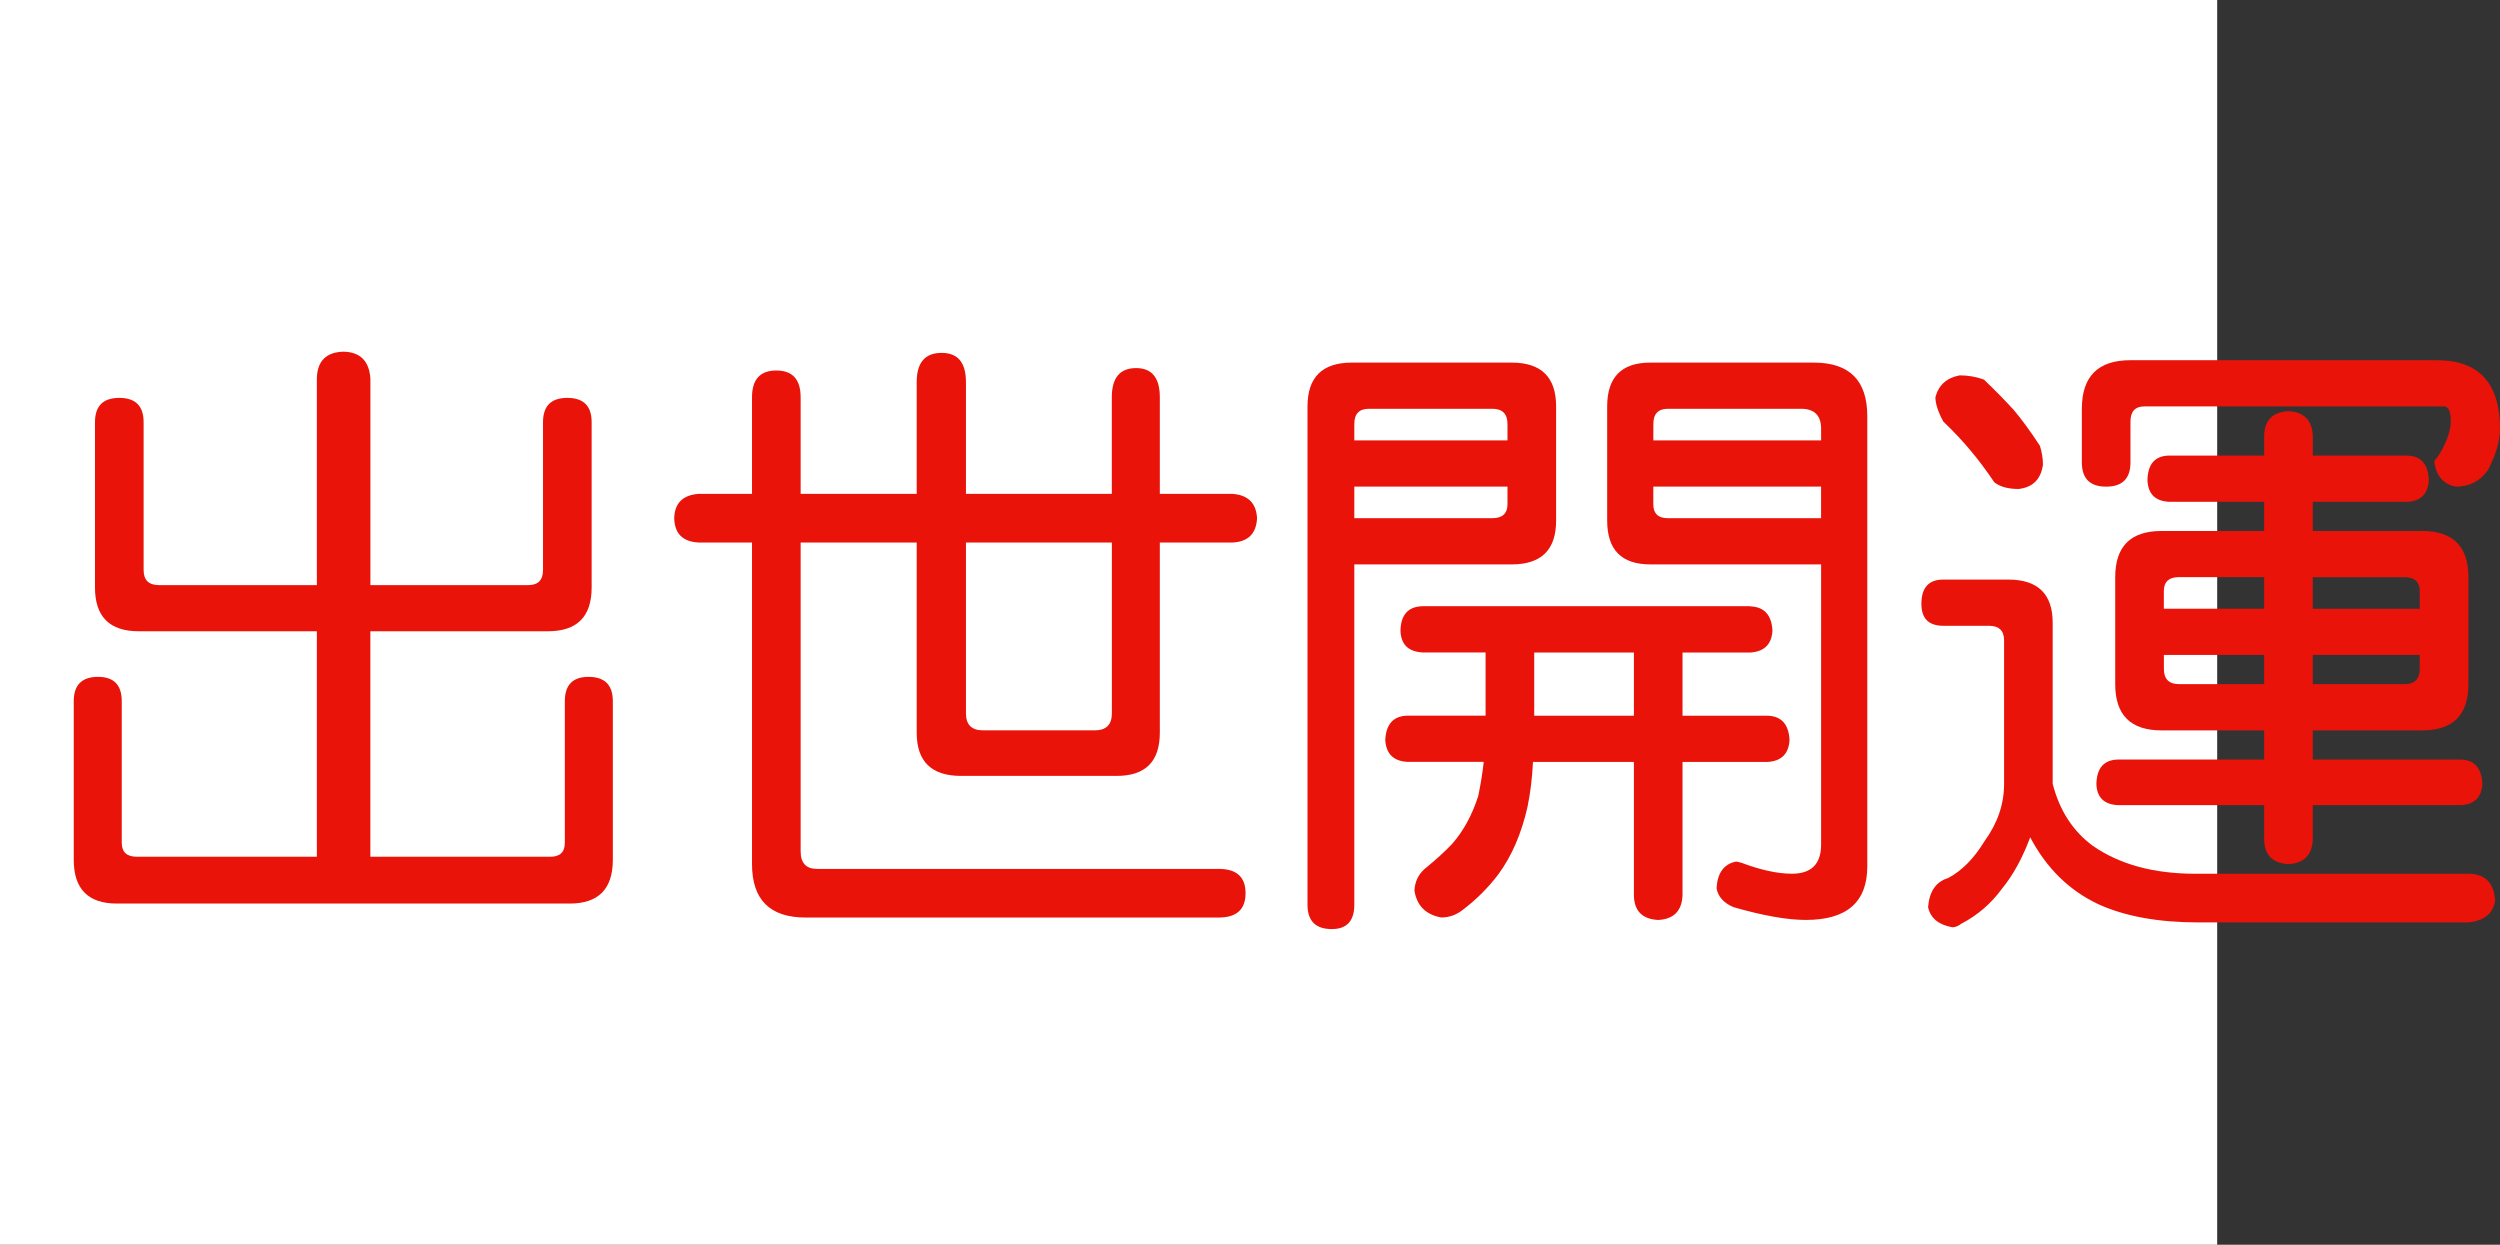 <?xml version="1.0" encoding="utf-8"?>
<!-- Generator: Adobe Illustrator 10.0, SVG Export Plug-In . SVG Version: 3.0.0 Build 76)  -->
<!DOCTYPE svg PUBLIC "-//W3C//DTD SVG 1.0//EN"    "http://www.w3.org/TR/2001/REC-SVG-20010904/DTD/svg10.dtd">
<svg 
	 xmlns:x="http://ns.adobe.com/Extensibility/1.0/" xmlns:i="http://ns.adobe.com/AdobeIllustrator/10.0/" xmlns:graph="http://ns.adobe.com/Graphs/1.0/" i:viewOrigin="0 32" i:rulerOrigin="0 0" i:pageBounds="0 32 320 0"
	 xmlns="http://www.w3.org/2000/svg" xmlns:xlink="http://www.w3.org/1999/xlink" xmlns:a="http://ns.adobe.com/AdobeSVGViewerExtensions/3.0/"
	 width="64.271" height="32" viewBox="0 0 64.271 32" overflow="visible" enable-background="new 0 0 64.271 32"
	 xml:space="preserve">
	<rect x="0" y="0" width="64.271" height="32" fill="#333333" stroke="none"/>
	<g id="レイヤー_1" i:layer="yes" i:editable="no" i:dimmedPercent="50" i:rgbTrio="#4F008000FFFF">
		<path i:knockout="Off" fill="#FFFFFF" d="M57,32H0V0h57V32z"/>
	</g>
	<g id="レイヤー_2" i:layer="yes" i:dimmedPercent="50" i:rgbTrio="#FFFF4F004F00">
		<g i:knockout="Off">
			<path i:knockout="Off" fill="#E91309" d="M3.067,10.229c0.417,0,0.625,0.208,0.625,0.625v3.797c0,0.261,0.13,0.391,0.391,0.391
				h4.063V9.729c0.01-0.448,0.239-0.677,0.688-0.688c0.427,0.011,0.656,0.24,0.688,0.688v5.313h4.063c0.25,0,0.375-0.13,0.375-0.391
				v-3.797c0-0.417,0.208-0.625,0.625-0.625c0.417,0,0.625,0.208,0.625,0.625v4.25c0,0.75-0.375,1.125-1.125,1.125H9.521v5.797
				h4.625c0.25,0,0.375-0.119,0.375-0.359v-3.641c0-0.416,0.203-0.625,0.609-0.625c0.417,0,0.625,0.209,0.625,0.625v4.078
				c0,0.75-0.37,1.125-1.109,1.125H3.005c-0.74,0-1.109-0.375-1.109-1.125v-4.078c0-0.416,0.208-0.625,0.625-0.625
				c0.406,0,0.609,0.209,0.609,0.625v3.641c0,0.24,0.13,0.359,0.391,0.359h4.625v-5.797H3.567c-0.75,0-1.125-0.375-1.125-1.125
				v-4.25C2.442,10.437,2.65,10.229,3.067,10.229z"/>
			<path i:knockout="Off" fill="#E91309" d="M31.692,12.697c0.396,0.031,0.604,0.24,0.625,0.625
				c-0.021,0.396-0.229,0.604-0.625,0.625h-1.875v4.891c0,0.74-0.37,1.109-1.109,1.109h-4c-0.761,0-1.141-0.369-1.141-1.109v-4.891
				h-2.984v7.938c0,0.302,0.141,0.453,0.422,0.453h10.328c0.458,0,0.688,0.208,0.688,0.625c0,0.416-0.229,0.625-0.688,0.625H20.708
				c-0.917,0-1.375-0.459-1.375-1.375v-8.266h-1.375c-0.406-0.021-0.615-0.229-0.625-0.625c0.01-0.385,0.219-0.594,0.625-0.625
				h1.375v-2.484c0-0.458,0.208-0.688,0.625-0.688c0.417,0,0.625,0.229,0.625,0.688v2.484h2.984V9.822c0-0.5,0.213-0.75,0.641-0.75
				c0.417,0,0.625,0.25,0.625,0.75v2.875h3.75v-2.484c0-0.5,0.208-0.75,0.625-0.75c0.406,0,0.609,0.25,0.609,0.75v2.484H31.692z
				 M24.833,13.947v4.391c0,0.292,0.146,0.438,0.438,0.438h2.875c0.292,0,0.438-0.146,0.438-0.438v-4.391H24.833z"/>
			<path i:knockout="Off" fill="#E91309" d="M36.067,9.322h2.797c0.76,0,1.141,0.375,1.141,1.125v2.938
				c0,0.75-0.38,1.125-1.141,1.125h-4.047v8.75c0,0.416-0.193,0.625-0.578,0.625c-0.417,0-0.625-0.209-0.625-0.625V10.447
				c0-0.75,0.38-1.125,1.141-1.125H36.067z M34.817,11.322h3.938V10.9c0-0.26-0.13-0.391-0.391-0.391h-3.172
				c-0.25,0-0.375,0.13-0.375,0.391V11.322z M34.817,13.322h3.547c0.26,0,0.391-0.12,0.391-0.359V12.51h-3.938V13.322z
				 M44.989,15.588c0.364,0.011,0.557,0.219,0.578,0.625c-0.021,0.354-0.214,0.542-0.578,0.563h-1.734V18.4h2.188
				c0.354,0.011,0.542,0.219,0.563,0.625c-0.021,0.354-0.208,0.542-0.563,0.563h-2.188v3.438c-0.021,0.396-0.229,0.604-0.625,0.625
				c-0.406-0.021-0.615-0.229-0.625-0.625v-3.438h-2.594c-0.021,0.417-0.068,0.803-0.141,1.156c-0.156,0.688-0.406,1.266-0.75,1.734
				c-0.261,0.344-0.563,0.646-0.906,0.906c-0.167,0.135-0.354,0.203-0.563,0.203c-0.396-0.073-0.625-0.303-0.688-0.688
				c0.01-0.229,0.099-0.417,0.266-0.563c0.292-0.239,0.526-0.453,0.703-0.641c0.292-0.333,0.516-0.744,0.672-1.234
				c0.063-0.302,0.109-0.594,0.141-0.875h-1.969c-0.354-0.021-0.542-0.208-0.563-0.563c0.021-0.406,0.208-0.614,0.563-0.625h2.016
				v-1.625h-1.625c-0.365-0.021-0.552-0.208-0.563-0.563c0.01-0.406,0.198-0.614,0.563-0.625H44.989z M42.005,18.4v-1.625h-2.563
				V18.4H42.005z M44.364,9.322h2.266c0.917,0,1.375,0.458,1.375,1.375v11.578c0,0.916-0.526,1.375-1.578,1.375
				c-0.479,0-1.099-0.109-1.859-0.328c-0.25-0.104-0.396-0.266-0.438-0.484c0.021-0.396,0.188-0.625,0.5-0.688
				c0.021,0,0.067,0.01,0.141,0.031c0.5,0.188,0.932,0.281,1.297,0.281c0.5,0,0.75-0.25,0.75-0.75V14.51h-4.391
				c-0.74,0-1.109-0.375-1.109-1.125v-2.938c0-0.75,0.37-1.125,1.109-1.125H44.364z M42.505,11.322h4.313v-0.297
				c0-0.344-0.172-0.516-0.516-0.516H42.88c-0.25,0-0.375,0.13-0.375,0.391V11.322z M46.817,13.322V12.51h-4.313v0.453
				c0,0.24,0.125,0.359,0.375,0.359H46.817z"/>
			<path i:knockout="Off" fill="#E91309" d="M49.958,14.9h1.672c0.76,0,1.141,0.37,1.141,1.109v4.141
				c0.177,0.688,0.521,1.219,1.031,1.594c0.688,0.479,1.567,0.719,2.641,0.719h7.016c0.427,0,0.656,0.229,0.688,0.688
				c-0.052,0.333-0.281,0.521-0.688,0.563h-6.938c-1.031,0-1.891-0.156-2.578-0.469c-0.75-0.354-1.333-0.928-1.75-1.719
				c-0.198,0.531-0.438,0.969-0.719,1.313c-0.281,0.385-0.63,0.688-1.047,0.906c-0.083,0.063-0.162,0.094-0.234,0.094
				c-0.354-0.063-0.563-0.234-0.625-0.516c0.031-0.406,0.203-0.656,0.516-0.75c0.354-0.188,0.667-0.505,0.938-0.953
				c0.333-0.458,0.5-0.947,0.5-1.469v-3.688c0-0.25-0.13-0.375-0.391-0.375h-1.172c-0.375,0-0.563-0.188-0.563-0.563
				C49.396,15.109,49.583,14.9,49.958,14.9z M50.38,9.65c0.219,0,0.427,0.037,0.625,0.109c0.313,0.302,0.567,0.563,0.766,0.781
				c0.219,0.261,0.442,0.568,0.672,0.922c0.052,0.167,0.078,0.328,0.078,0.484c-0.052,0.375-0.261,0.583-0.625,0.625
				c-0.271,0-0.479-0.057-0.625-0.172c-0.219-0.323-0.422-0.594-0.609-0.813c-0.188-0.229-0.422-0.479-0.703-0.75
				c-0.136-0.25-0.203-0.458-0.203-0.625C49.838,9.9,50.046,9.713,50.38,9.65z M54.771,9.26h7.875c1.083,0,1.625,0.589,1.625,1.766
				c0,0.313-0.104,0.667-0.313,1.063c-0.198,0.281-0.474,0.422-0.828,0.422c-0.313-0.063-0.495-0.271-0.547-0.625
				c0-0.042,0.021-0.078,0.063-0.109c0.104-0.146,0.192-0.313,0.266-0.5c0.063-0.177,0.094-0.323,0.094-0.438
				c0-0.26-0.058-0.391-0.172-0.391H55.13c-0.24,0-0.359,0.13-0.359,0.391v1.047c0,0.417-0.208,0.625-0.625,0.625
				c-0.417,0-0.625-0.208-0.625-0.625V10.51C53.521,9.677,53.937,9.26,54.771,9.26z M61.896,11.713
				c0.344,0.011,0.526,0.219,0.547,0.625c-0.021,0.354-0.203,0.542-0.547,0.563h-2.438v0.75h2.813c0.792,0,1.188,0.396,1.188,1.188
				v2.75c0,0.792-0.396,1.188-1.188,1.188h-2.813v0.75h3.813c0.344,0.011,0.526,0.219,0.547,0.625
				c-0.021,0.344-0.203,0.526-0.547,0.547h-3.813v0.891c-0.021,0.396-0.229,0.604-0.625,0.625c-0.406-0.021-0.615-0.229-0.625-0.625
				v-0.891h-3.766c-0.354-0.021-0.537-0.203-0.547-0.547c0.01-0.406,0.192-0.614,0.547-0.625h3.766v-0.75h-2.641
				c-0.792,0-1.188-0.396-1.188-1.188v-2.75c0-0.792,0.396-1.188,1.188-1.188h2.641V12.9h-2.453
				c-0.354-0.021-0.537-0.208-0.547-0.563c0.01-0.406,0.192-0.614,0.547-0.625h2.453v-0.516c0.01-0.396,0.219-0.604,0.625-0.625
				c0.396,0.021,0.604,0.229,0.625,0.625v0.516H61.896z M55.63,15.65h2.578v-0.813h-2.188c-0.261,0-0.391,0.12-0.391,0.359V15.65z
				 M58.208,17.588v-0.75H55.63v0.359c0,0.261,0.13,0.391,0.391,0.391H58.208z M59.458,14.838v0.813h2.75v-0.453
				c0-0.239-0.13-0.359-0.391-0.359H59.458z M61.817,17.588c0.26,0,0.391-0.13,0.391-0.391v-0.359h-2.75v0.75H61.817z"/>
		</g>
	</g>
</svg>
